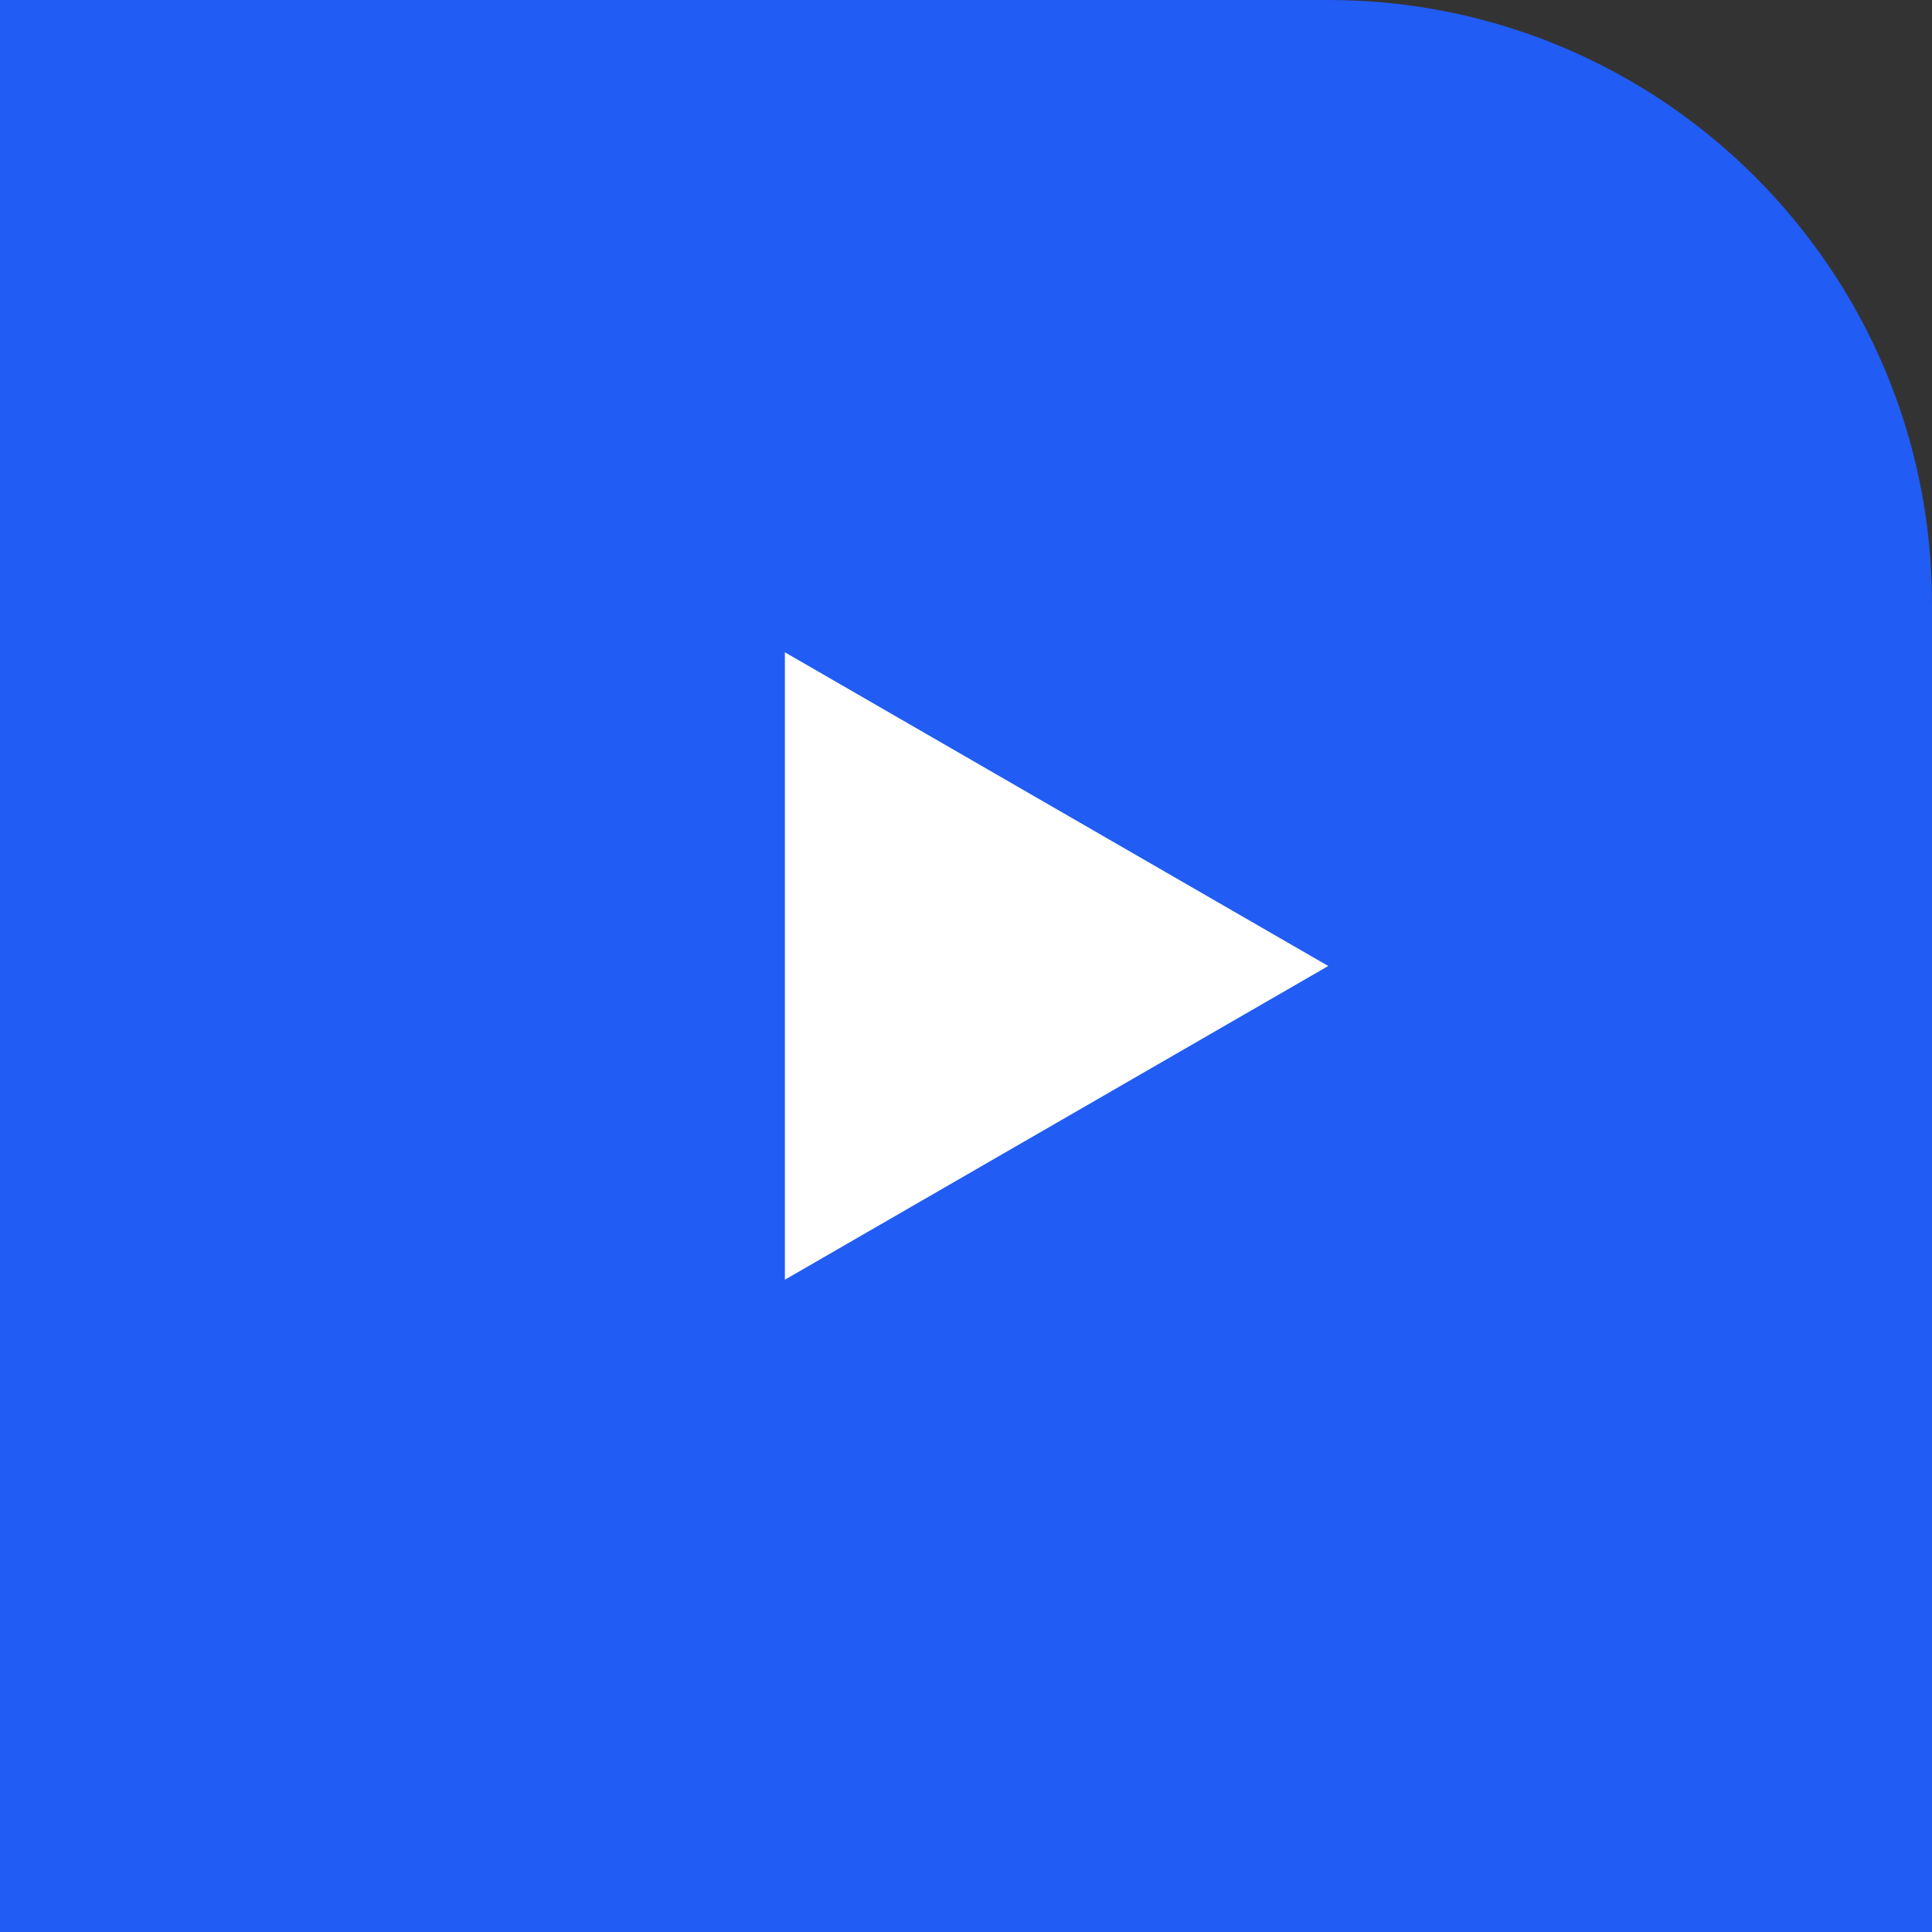 <svg width="32" height="32" viewBox="0 0 32 32" fill="none" xmlns="http://www.w3.org/2000/svg">
<rect x="0" y="0" width="32" height="32" fill="#333333" stroke="none"/>
<path d="M0 0H22C27.523 0 32 4.477 32 10V32H0V0Z" fill="#215CF5"/>
<path d="M22 16L13 21.196L13 10.804L22 16Z" fill="white"/>
</svg>
